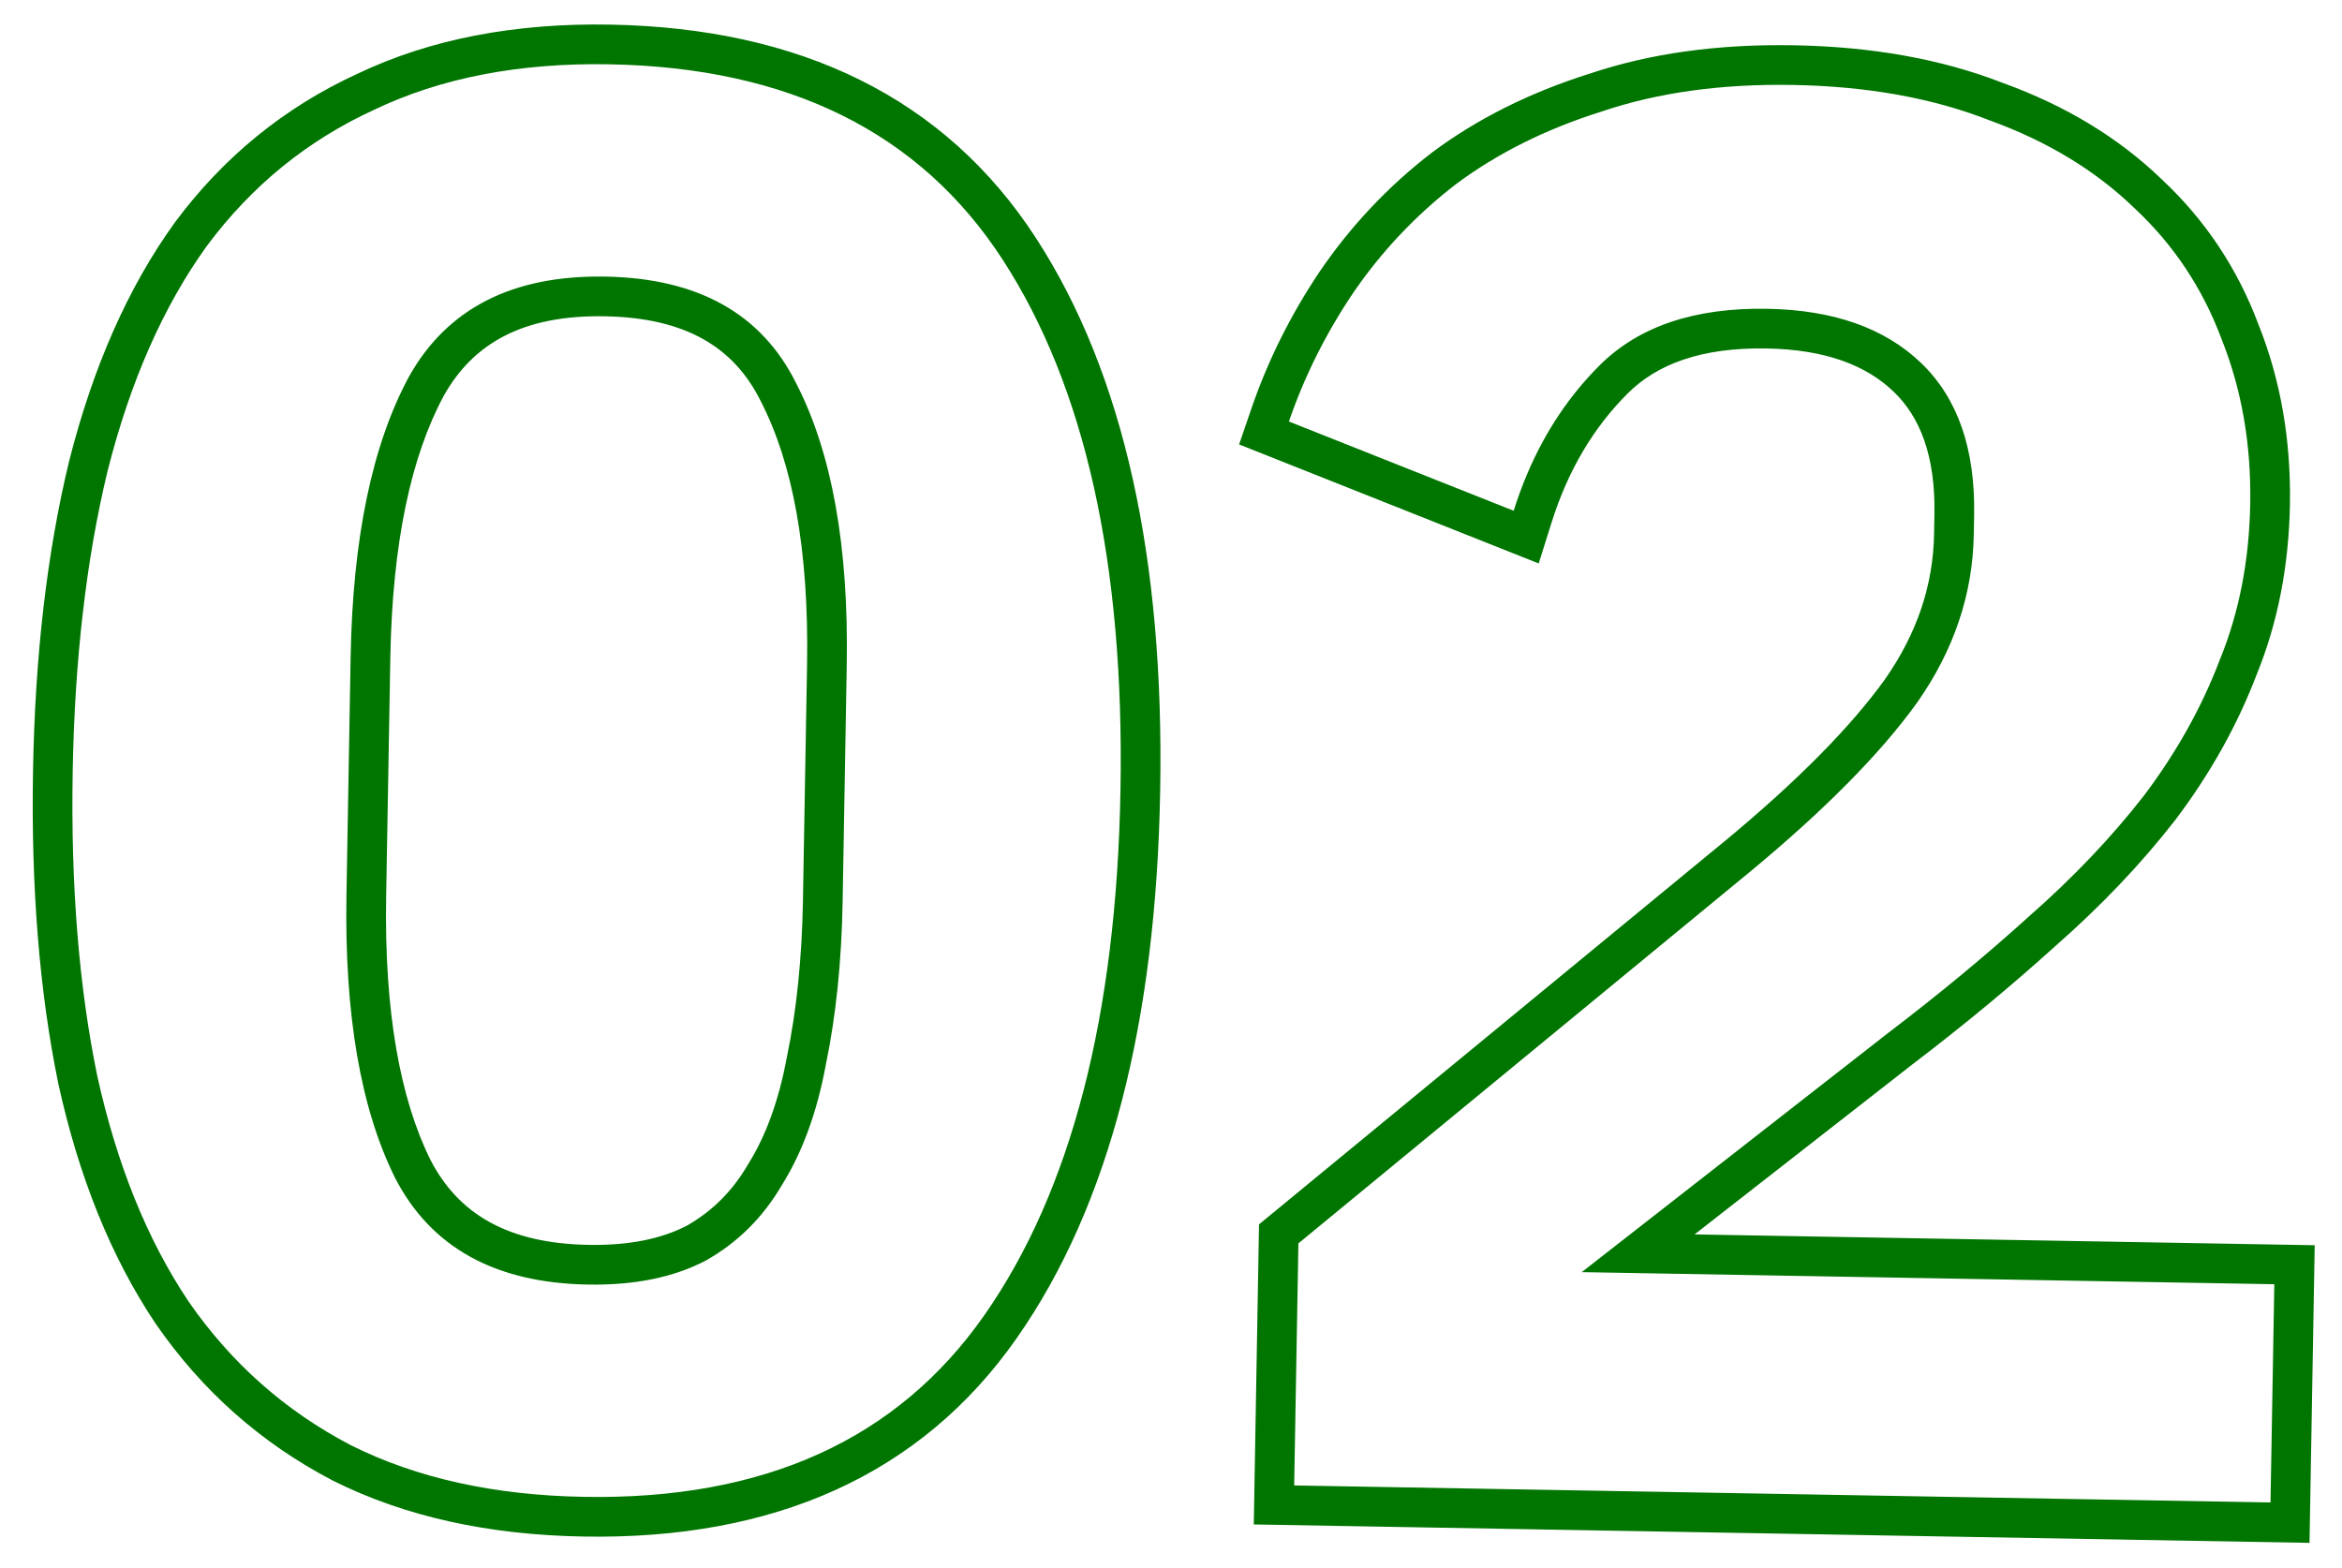 <?xml version="1.0" encoding="UTF-8"?> <svg xmlns="http://www.w3.org/2000/svg" viewBox="0 0 118.00 79.00" data-guides="{&quot;vertical&quot;:[],&quot;horizontal&quot;:[]}"><path fill="#007500" stroke="none" fill-opacity="1" stroke-width="1" stroke-opacity="1" clip-rule="evenodd" fill-rule="evenodd" id="tSvg15868eddeb8" title="Path 2" d="M16.762 74.603C16.757 74.601 16.752 74.598 16.747 74.596C13.152 72.719 10.181 70.085 7.853 66.716C7.85 66.712 7.848 66.709 7.845 66.704C7.842 66.701 7.839 66.696 7.837 66.692C5.59 63.34 3.973 59.302 2.943 54.628C2.942 54.623 2.941 54.618 2.94 54.614C2.939 54.609 2.938 54.605 2.937 54.6C1.979 49.942 1.562 44.683 1.664 38.838C1.765 33.059 2.365 27.851 3.485 23.231C3.486 23.227 3.486 23.224 3.487 23.22C3.488 23.217 3.489 23.213 3.49 23.21C4.683 18.51 6.44 14.493 8.805 11.217C8.808 11.213 8.811 11.209 8.813 11.205C8.816 11.201 8.819 11.197 8.822 11.193C11.268 7.906 14.333 5.407 17.999 3.722C21.692 1.959 25.954 1.157 30.724 1.24C40.311 1.407 47.609 4.923 52.199 11.999C56.653 18.867 58.658 28.218 58.455 39.83C58.252 51.441 55.923 60.717 51.231 67.425C46.398 74.336 38.981 77.596 29.394 77.428C24.629 77.345 20.402 76.43 16.776 74.611C16.771 74.608 16.767 74.606 16.762 74.603ZM37.693 58.667C37.698 58.658 37.703 58.65 37.709 58.641C38.576 57.252 39.237 55.48 39.645 53.275C39.646 53.267 39.647 53.26 39.649 53.253C39.65 53.246 39.652 53.239 39.653 53.232C40.133 50.917 40.404 48.315 40.455 45.416C40.524 41.45 40.593 37.484 40.663 33.518C40.764 27.691 39.928 23.314 38.333 20.224C38.331 20.219 38.329 20.215 38.326 20.21C38.324 20.206 38.322 20.201 38.32 20.197C36.984 17.512 34.563 16.009 30.468 15.938C26.38 15.866 23.859 17.279 22.365 19.932C20.722 22.973 19.767 27.326 19.666 33.152C19.596 37.151 19.526 41.15 19.456 45.15C19.355 50.976 20.157 55.359 21.692 58.456C23.093 61.159 25.564 62.659 29.651 62.73C31.727 62.767 33.344 62.412 34.588 61.773C35.87 61.048 36.895 60.035 37.678 58.693C37.683 58.684 37.688 58.675 37.693 58.667ZM35.538 63.533C33.923 64.372 31.949 64.771 29.616 64.73C24.95 64.649 21.714 62.859 19.908 59.36C18.169 55.862 17.352 51.114 17.456 45.115C17.526 41.115 17.596 37.116 17.666 33.117C17.771 27.118 18.753 22.401 20.613 18.966C22.54 15.533 25.837 13.856 30.503 13.938C35.169 14.019 38.371 15.809 40.11 19.306C41.916 22.805 42.767 27.554 42.662 33.553C42.593 37.519 42.524 41.485 42.455 45.451C42.402 48.451 42.121 51.18 41.611 53.638C41.17 56.03 40.434 58.051 39.405 59.7C38.443 61.35 37.154 62.628 35.538 63.533ZM116.363 77.746C98.632 77.436 80.902 77.127 63.171 76.818C63.259 71.777 63.347 66.737 63.435 61.697C71.248 55.267 79.061 48.837 86.874 42.407C86.874 42.407 86.875 42.406 86.876 42.406C90.591 39.332 93.262 36.609 94.968 34.237C96.598 31.907 97.403 29.476 97.447 26.908C97.453 26.575 97.459 26.242 97.465 25.908C97.516 22.951 96.733 21.008 95.411 19.737C94.04 18.419 91.998 17.612 89.009 17.559C85.705 17.502 83.48 18.356 82.007 19.828C80.289 21.544 79.003 23.697 78.172 26.338C77.957 27.023 77.742 27.707 77.527 28.392C72.495 26.393 67.463 24.394 62.431 22.395C62.637 21.794 62.843 21.192 63.05 20.591C63.88 18.168 65.03 15.864 66.493 13.682C66.494 13.68 66.496 13.677 66.497 13.675C66.499 13.673 66.5 13.671 66.502 13.669C68.058 11.386 69.936 9.395 72.129 7.702C72.134 7.698 72.138 7.695 72.142 7.692C72.146 7.689 72.15 7.686 72.155 7.682C74.446 5.972 77.102 4.654 80.097 3.711C83.166 2.678 86.603 2.215 90.376 2.281C94.285 2.349 97.81 2.968 100.916 4.181C104.045 5.313 106.725 6.921 108.912 9.031C111.098 11.072 112.726 13.514 113.786 16.336C114.911 19.151 115.433 22.187 115.376 25.421C115.322 28.498 114.772 31.364 113.699 33.995C112.72 36.559 111.355 38.994 109.616 41.299C109.613 41.303 109.61 41.307 109.607 41.311C109.604 41.315 109.601 41.319 109.598 41.322C107.878 43.534 105.857 45.655 103.542 47.687C101.334 49.685 98.929 51.675 96.329 53.655C92.68 56.504 89.03 59.354 85.38 62.203C95.795 62.385 106.21 62.566 116.625 62.748C116.538 67.748 116.45 72.747 116.363 77.746ZM79.695 64.104C84.833 60.093 89.97 56.082 95.108 52.071C97.676 50.116 100.044 48.157 102.212 46.194C104.446 44.233 106.382 42.2 108.019 40.095C109.657 37.923 110.93 35.645 111.839 33.26C112.814 30.877 113.326 28.252 113.376 25.386C113.429 22.386 112.944 19.611 111.922 17.059C110.966 14.509 109.504 12.316 107.536 10.482C105.569 8.581 103.127 7.104 100.212 6.053C97.364 4.937 94.074 4.346 90.341 4.281C86.742 4.218 83.534 4.662 80.716 5.613C77.901 6.497 75.446 7.721 73.351 9.285C71.324 10.85 69.591 12.687 68.154 14.795C66.785 16.838 65.714 18.986 64.941 21.24C68.716 22.739 72.49 24.239 76.265 25.738C76.469 25.089 76.699 24.463 76.956 23.861C77.851 21.757 79.063 19.941 80.593 18.413C82.561 16.447 85.378 15.496 89.044 15.56C92.377 15.618 94.962 16.53 96.798 18.296C98.634 20.061 99.523 22.61 99.465 25.943C99.459 26.276 99.453 26.61 99.447 26.943C99.395 29.943 98.445 32.76 96.599 35.395C94.754 37.963 91.937 40.814 88.149 43.949C80.572 50.184 72.995 56.419 65.419 62.655C65.348 66.721 65.277 70.787 65.206 74.853C81.603 75.139 98.001 75.425 114.398 75.711C114.462 72.045 114.526 68.379 114.59 64.713C102.959 64.51 91.327 64.307 79.695 64.104ZM17.673 72.823C20.978 74.481 24.897 75.349 29.429 75.428C38.495 75.587 45.215 72.537 49.592 66.279C53.969 60.021 56.256 51.193 56.455 39.795C56.654 28.396 54.676 19.494 50.52 13.087C46.365 6.68 39.755 3.398 30.689 3.24C26.157 3.16 22.209 3.925 18.848 5.533C15.487 7.075 12.68 9.359 10.427 12.387C8.24 15.416 6.574 19.188 5.428 23.702C4.351 28.15 3.762 33.207 3.663 38.873C3.563 44.606 3.974 49.714 4.896 54.197C5.885 58.682 7.419 62.476 9.498 65.579C11.644 68.684 14.369 71.098 17.673 72.823Z"></path><defs></defs></svg> 
